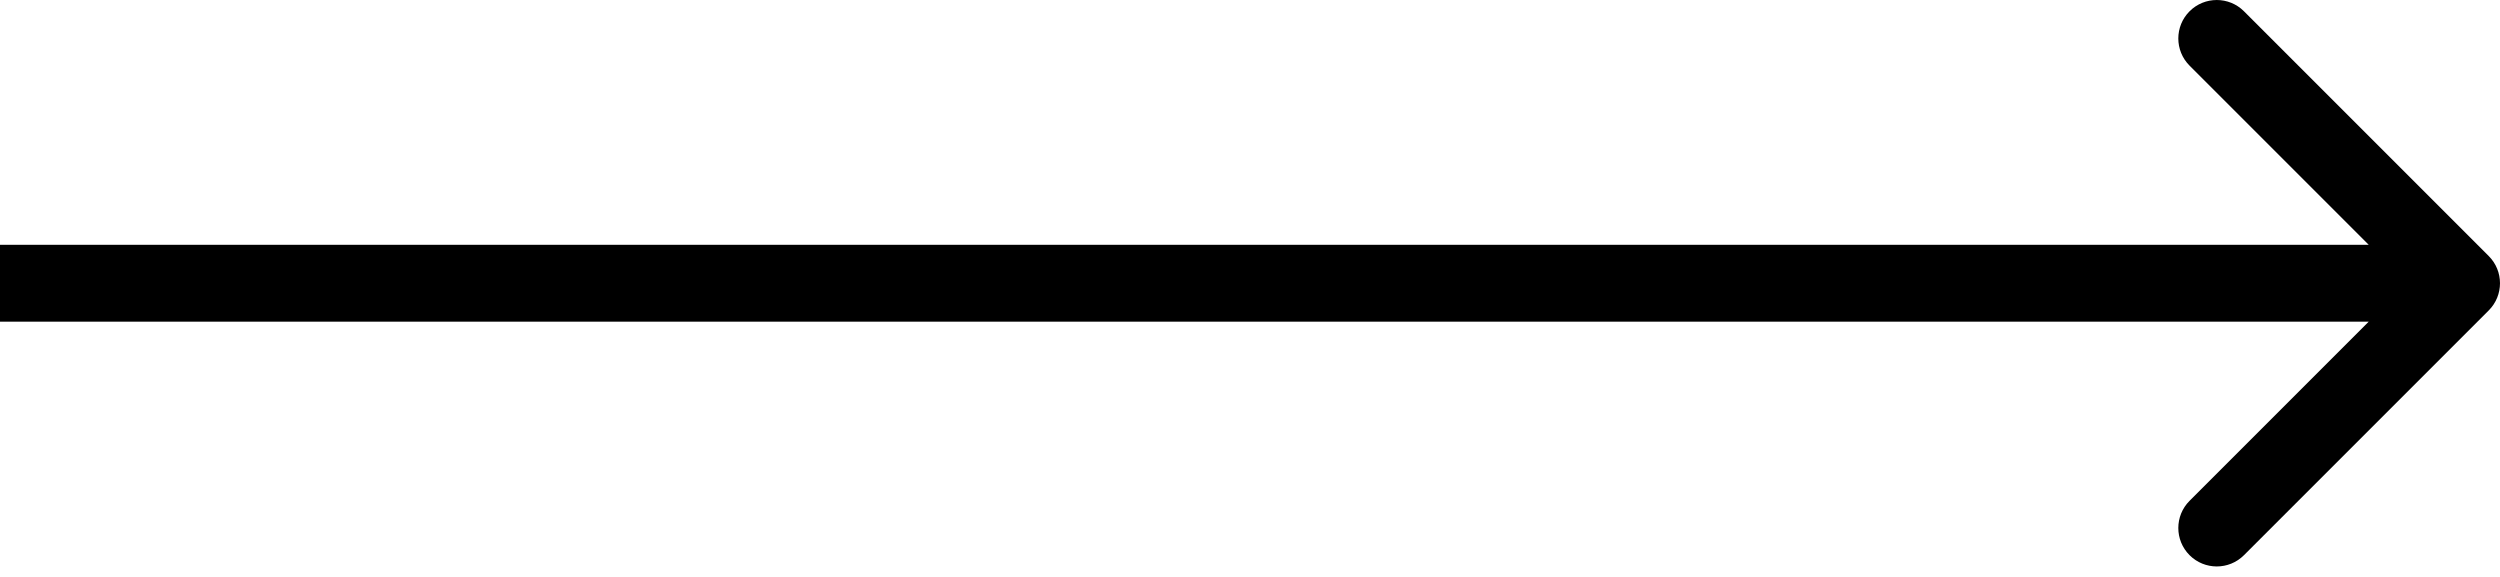 <?xml version="1.0" encoding="UTF-8"?> <svg xmlns="http://www.w3.org/2000/svg" width="130" height="30" viewBox="0 0 130 30" fill="none"> <path d="M129.414 16.142C130.195 15.361 130.195 14.095 129.414 13.314L116.686 0.586C115.905 -0.195 114.639 -0.195 113.858 0.586C113.077 1.367 113.077 2.633 113.858 3.414L125.172 14.728L113.858 26.042C113.077 26.823 113.077 28.089 113.858 28.87C114.639 29.651 115.905 29.651 116.686 28.87L129.414 16.142ZM0 16.728H128V12.728H0V16.728Z" fill="black"></path> </svg> 